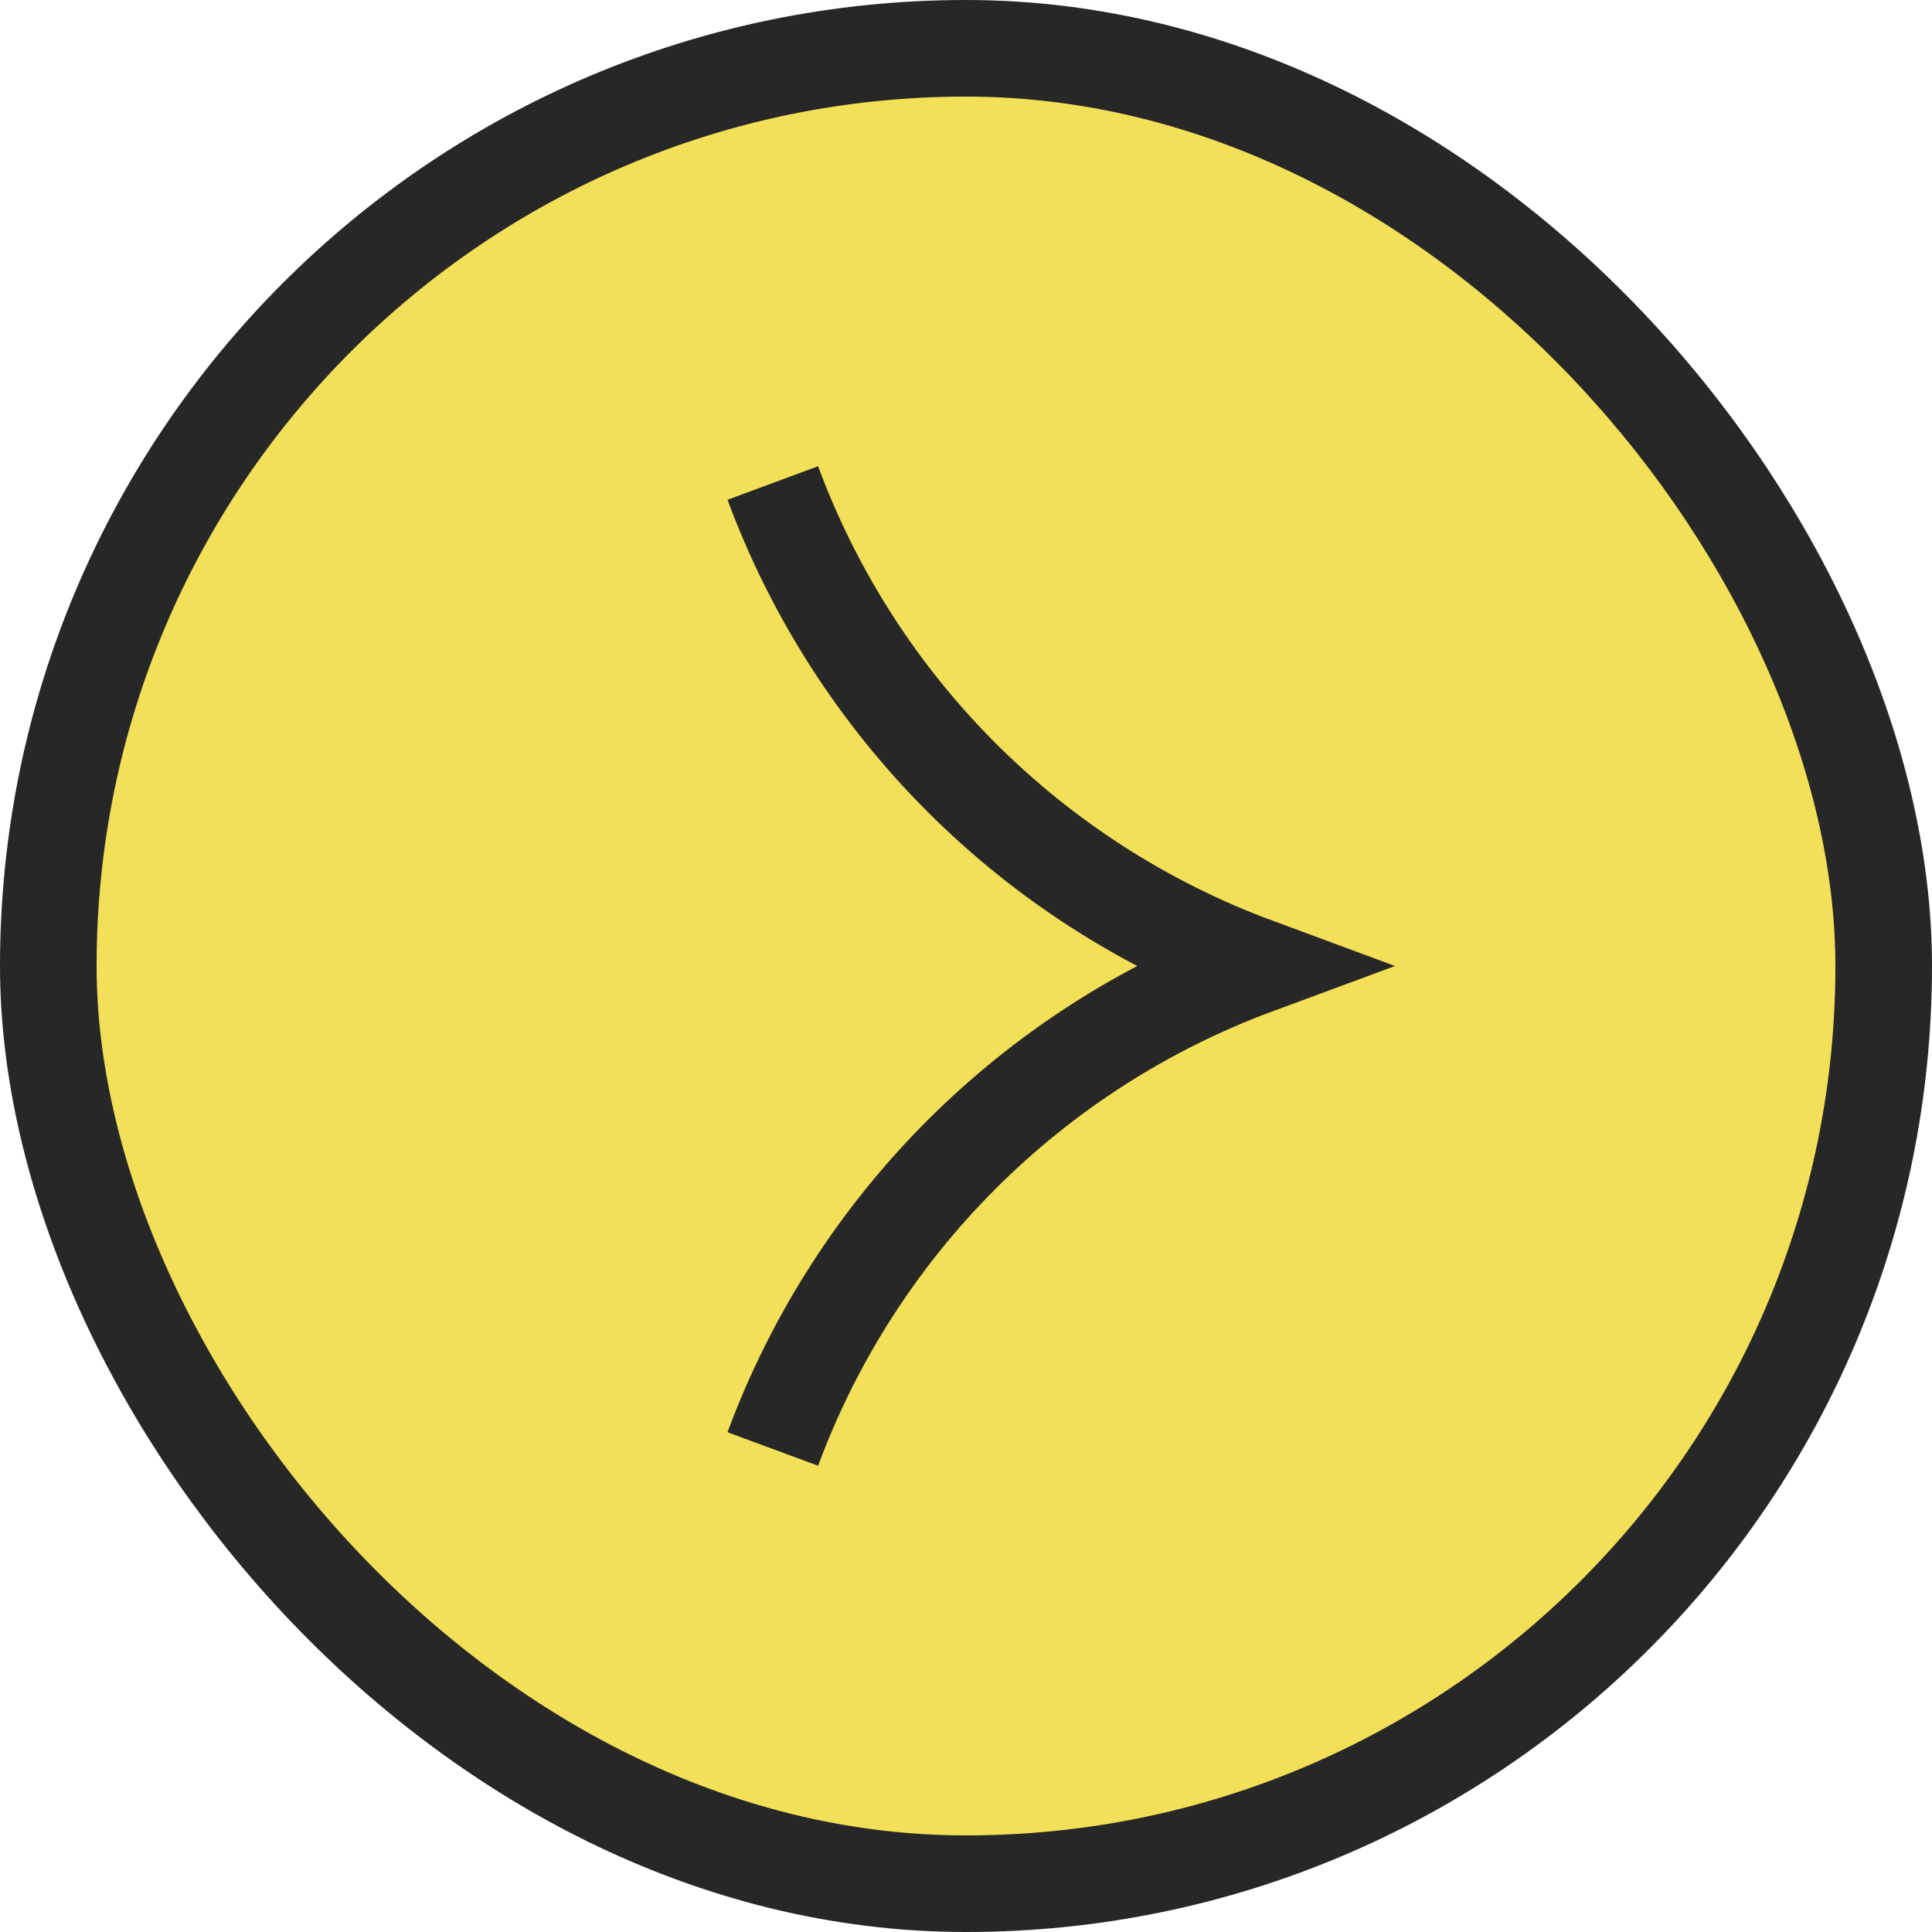 <svg width="20" height="20" viewBox="0 0 20 20" fill="none" xmlns="http://www.w3.org/2000/svg">
<rect x="0.5" y="0.5" width="19" height="19" rx="9.5" fill="#F3E059"/>
<rect x="0.5" y="0.5" width="19" height="19" rx="9.5" stroke="#282727"/>
<path d="M8 5V5C8.857 7.316 10.684 9.143 13 10V10V10C10.684 10.857 8.857 12.684 8 15V15" stroke="#282727"/>
</svg>
